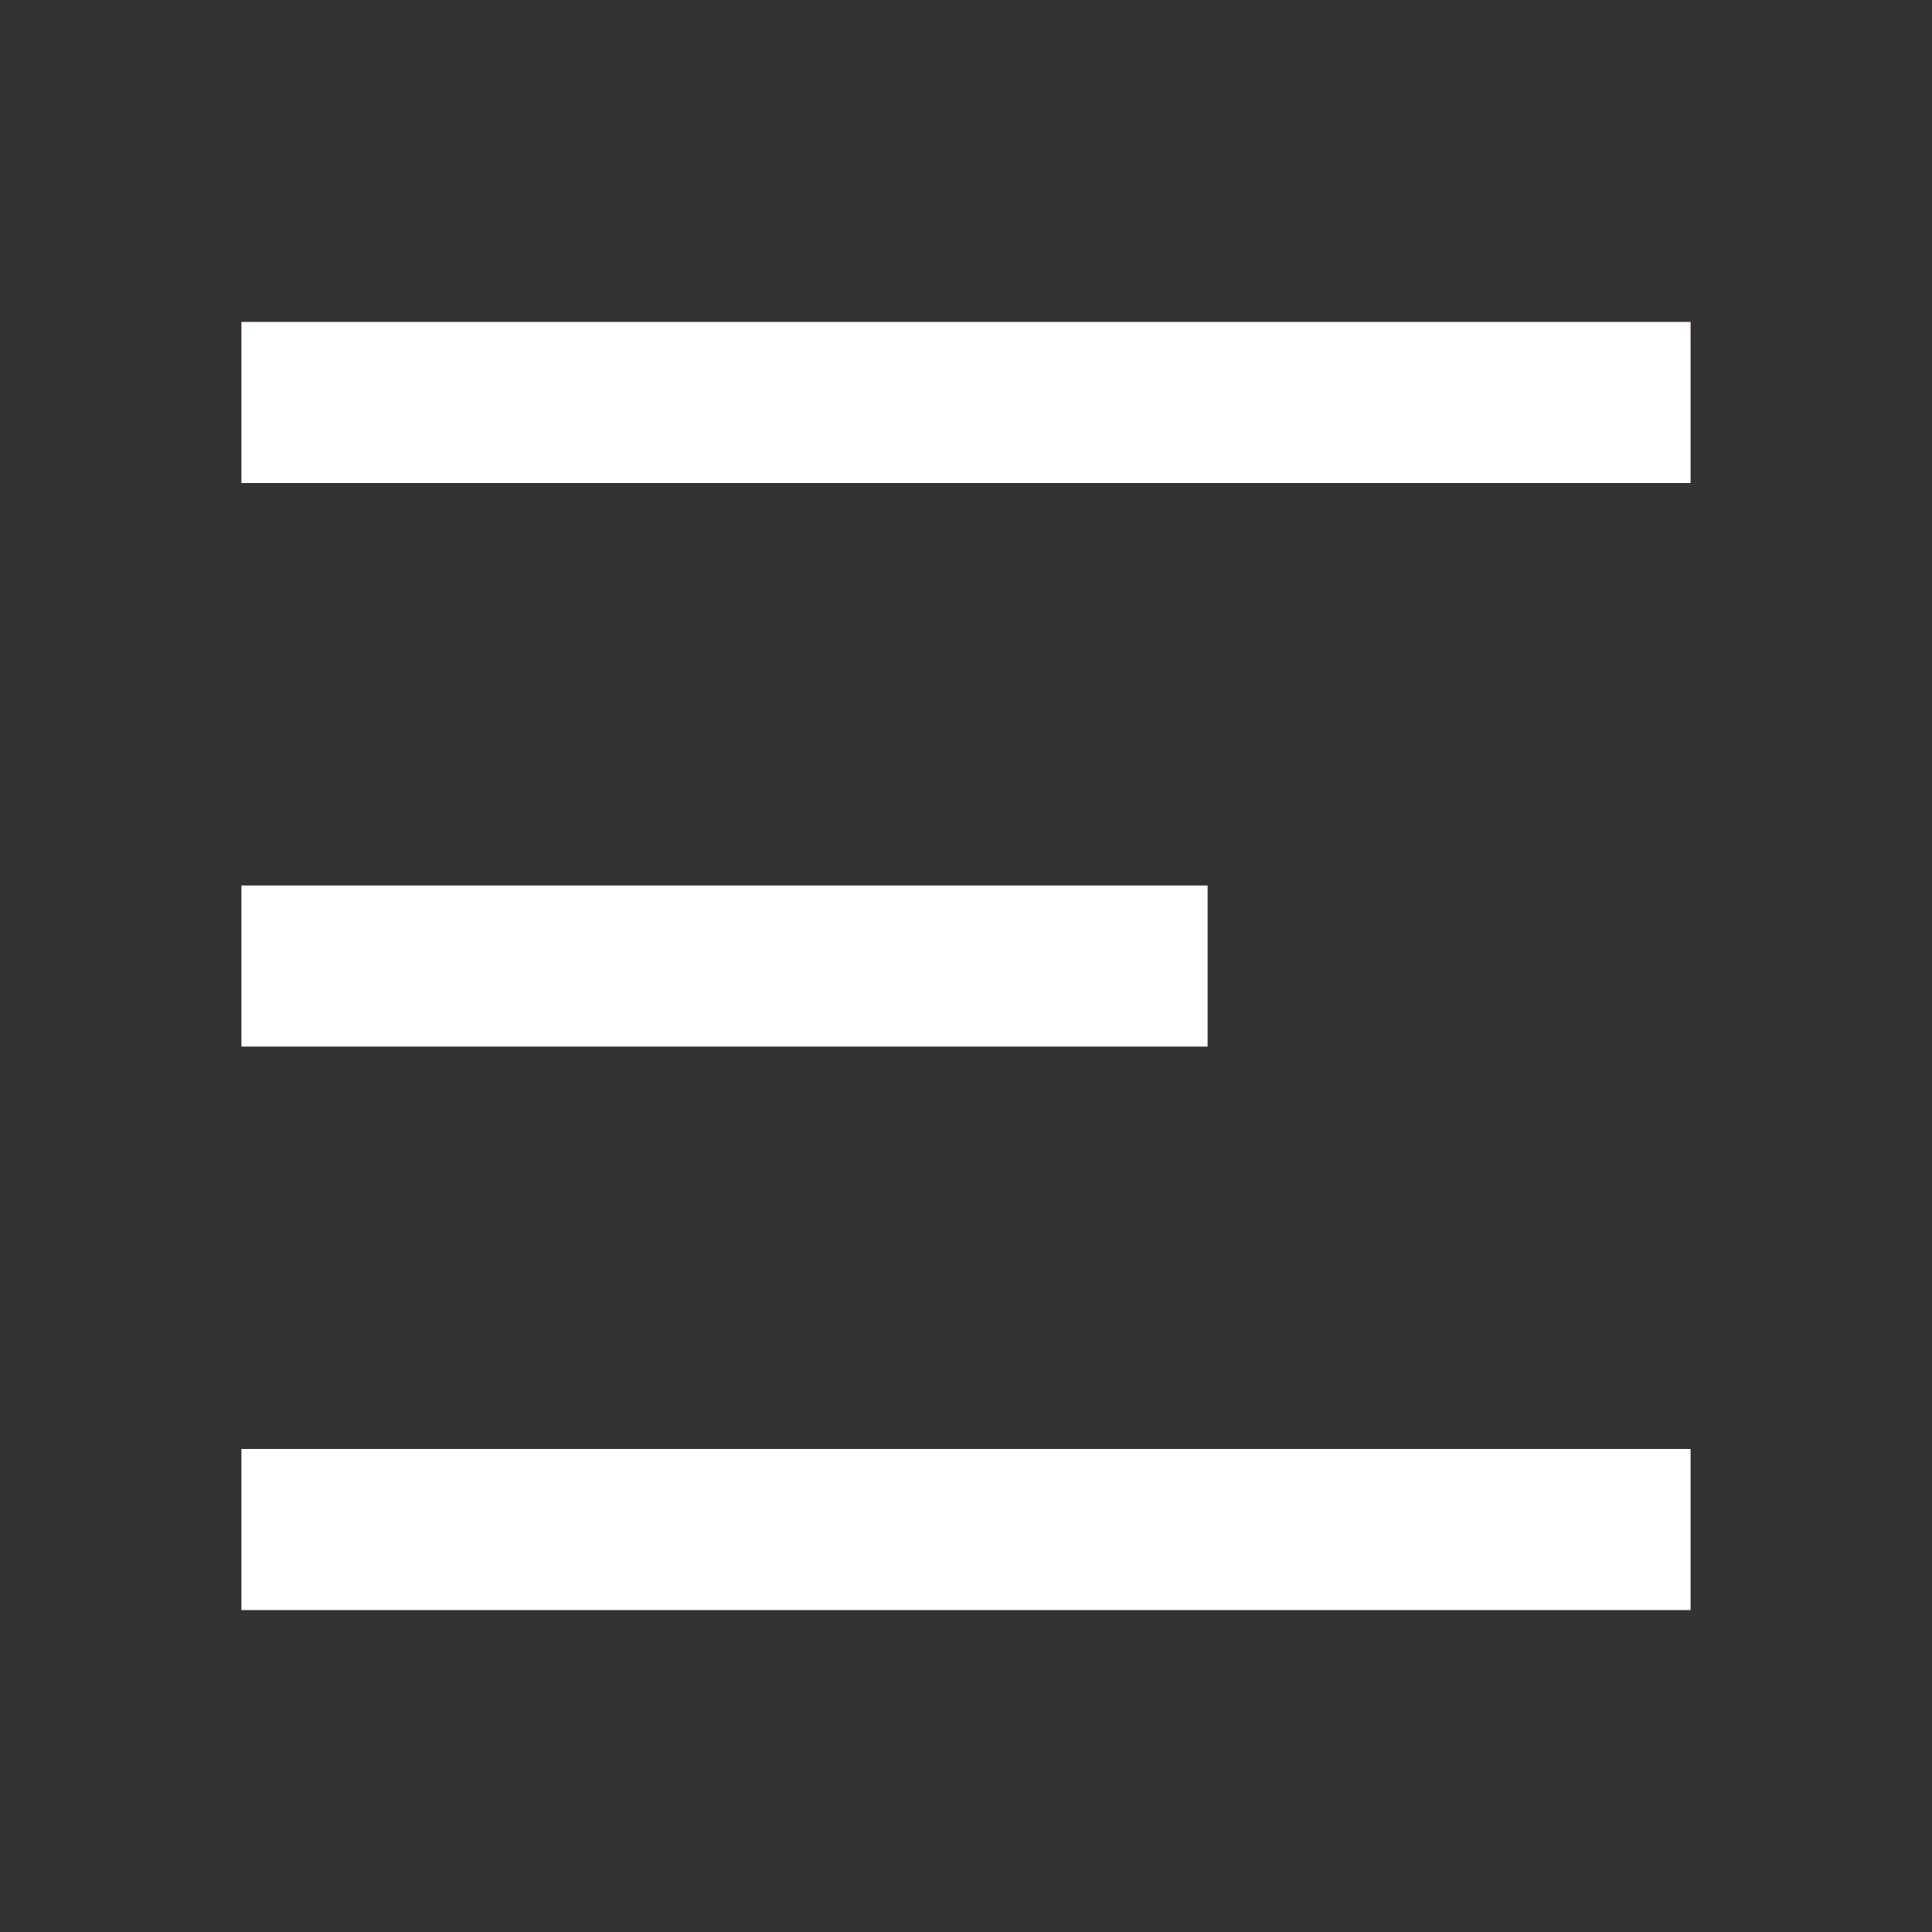 <svg version="1.2" xmlns="http://www.w3.org/2000/svg" viewBox="0 0 24 24" width="24" height="24">
	<rect x="0" y="0" width="24" height="24" fill="#333333" stroke="none"/>
	<title>menu</title>
	<defs>
		<clipPath clipPathUnits="userSpaceOnUse" id="cp1">
			<path d="m3 4h18v2h-18zm0 7h12v2h-12zm0 7h18v2h-18z"/>
		</clipPath>
	</defs>
	<style>
		.s0 { fill: #ec7075 } 
		.s1 { fill: #ffffff } 
	</style>
	<g id="Clip-Path" clip-path="url(#cp1)">
		<g>
			<path class="s0" d="m3 4h18v2h-18zm0 7h12v2h-12zm0 7h18v2h-18z"/>
			<path id="Shape 1" class="s1" d="m22 3v18h-20v-18z"/>
		</g>
	</g>
</svg>